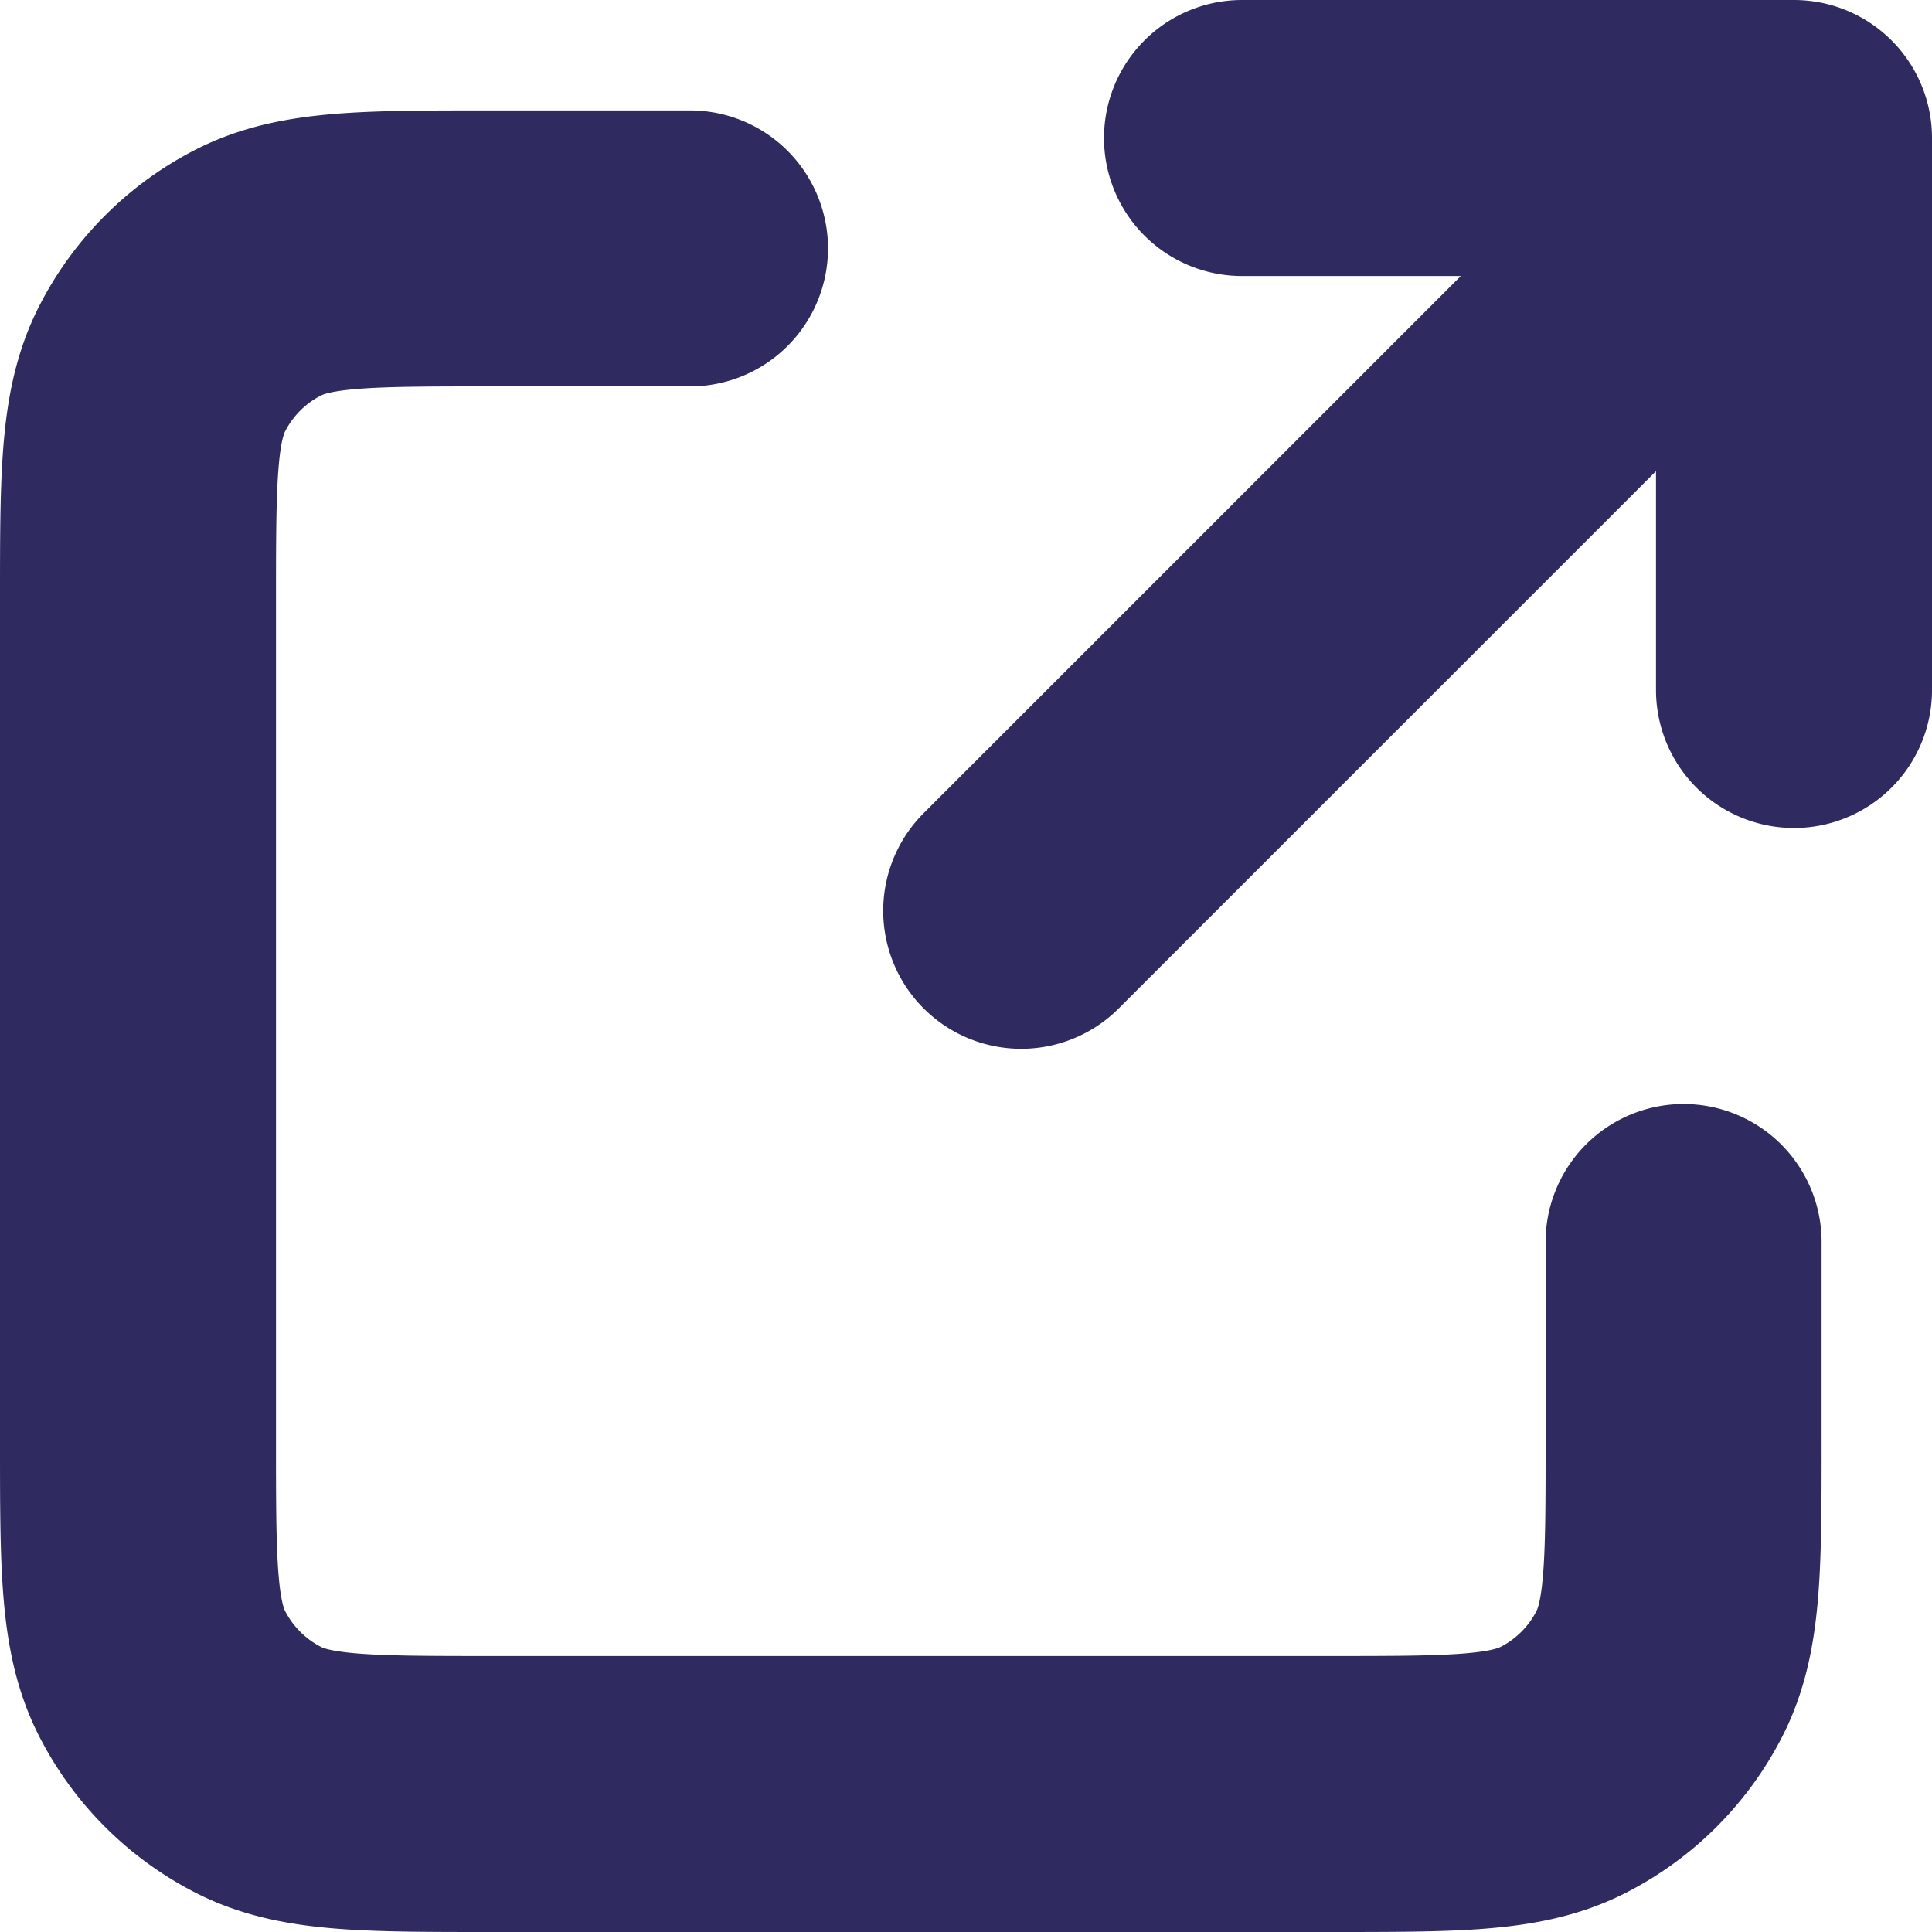 <svg xmlns="http://www.w3.org/2000/svg" width="14" height="14" fill="none" viewBox="0 0 14 14"><path stroke="#2F2B60" stroke-linecap="round" stroke-linejoin="round" stroke-width="2" d="M5 1.8H3.56c-.896 0-1.344 0-1.686.174a1.6 1.6 0 0 0-.7.7C1 3.016 1 3.464 1 4.36v6.08c0 .896 0 1.344.174 1.686a1.6 1.6 0 0 0 .7.7c.341.174.79.174 1.684.174h6.084c.895 0 1.342 0 1.684-.174a1.6 1.6 0 0 0 .7-.7c.174-.342.174-.79.174-1.684V9m.8-4V1m0 0H9m4 0L7.4 6.6"/></svg>